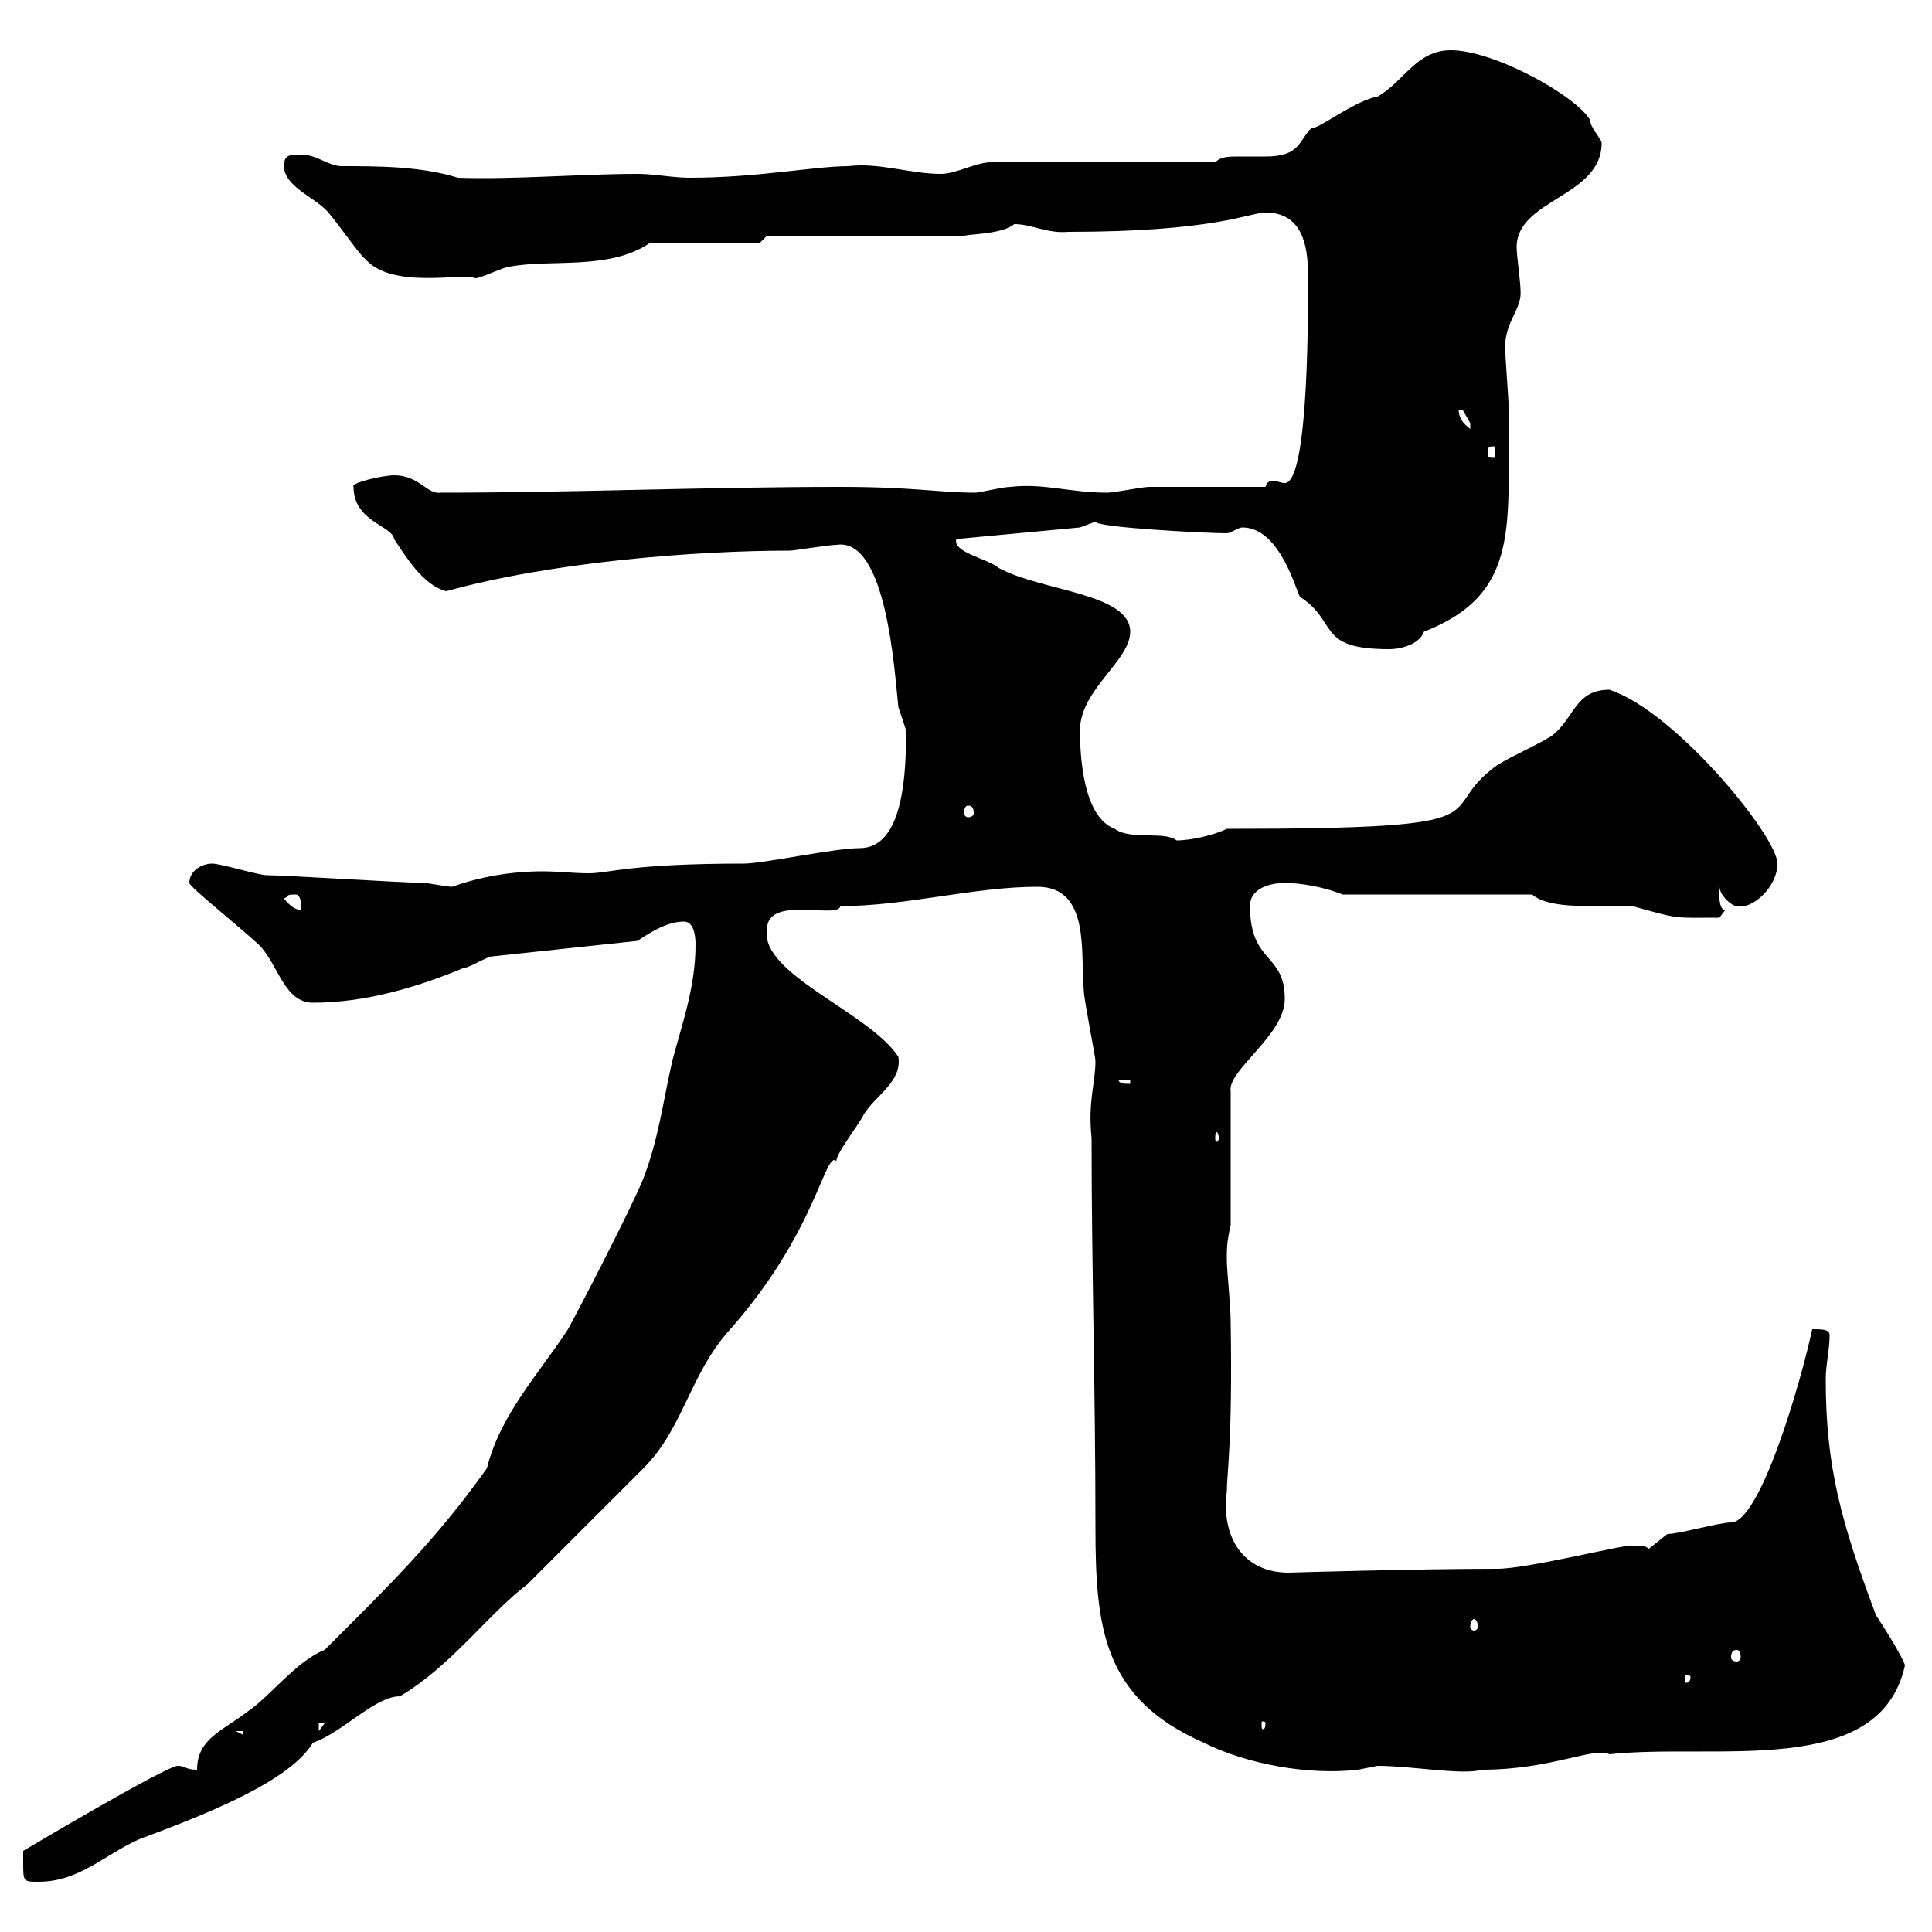 <svg xmlns="http://www.w3.org/2000/svg" xmlns:xlink="http://www.w3.org/1999/xlink" width="300" height="300"><path d="M3.60 289.20C3.60 292.20 3.60 292.20 6 292.20C12.30 292.20 16.20 288 21.60 285.60C32.10 281.70 45 276.60 48.60 270.60C53.10 269.10 58.20 263.40 62.10 263.40C70.20 258.60 75.90 250.50 81.90 246C85.50 242.40 98.10 229.80 99.90 228C106.20 221.70 107.10 213.30 113.40 206.40C126.90 191.10 128.10 178.50 129.90 180.30C129.60 179.40 133.80 174 134.10 173.10C135.90 170.10 140.10 168 139.50 164.10C135 157.20 117.90 151.20 119.10 144.30C119.10 138.90 130.20 142.80 130.50 140.70C140.70 140.70 151.20 137.70 161.10 137.70C169.50 137.70 167.70 148.50 168.30 153.90C168.30 155.10 170.10 164.10 170.10 164.70C170.10 168.30 168.90 171 169.50 176.70C169.50 197.10 170.10 215.40 170.10 237C170.10 252.90 171.30 263.70 186.90 270.60C193.50 273.90 203.10 275.70 210.90 274.80C210.90 274.80 213.90 274.20 213.90 274.20C219.30 274.20 227.10 275.70 230.10 274.80C240.90 274.80 247.50 271.20 249.90 272.40C266.40 270.60 291.90 276.30 295.80 258.60C295.50 257.40 292.50 252.60 291.30 250.80C285.90 236.40 283.50 227.70 283.50 214.20C283.50 211.80 284.10 209.70 284.10 207.30C284.10 206.40 282.90 206.40 281.40 206.40C279.60 214.80 273.30 236.40 268.80 236.40C267 236.40 260.70 238.20 258.90 238.20L255.90 240.60C255.90 240 254.70 240 253.50 240C252.60 239.70 237.30 243.60 232.50 243.60C219.90 243.60 200.10 244.20 200.10 244.20C192.90 244.20 189.60 238.50 190.50 231.60C190.50 228.90 191.40 223.80 191.10 205.50C191.10 202.50 190.50 197.40 190.50 195.60C190.50 193.80 190.50 192.90 191.10 190.20L191.10 169.50C190.50 166.20 199.50 160.80 199.50 155.10C199.50 147.90 194.10 149.70 194.10 140.70C194.10 137.70 197.70 137.10 199.50 137.10C201.90 137.10 205.50 137.70 208.50 138.90L237.90 138.90C240 140.70 244.50 140.70 248.10 140.70C250.20 140.70 252 140.70 253.50 140.70C261 142.80 259.80 142.50 267 142.50L267.90 141.30C266.70 141.30 267 138 267 137.70C267 138.90 268.80 140.70 269.70 140.70C272.10 141.30 276 137.70 276 134.10C276 129.90 260.10 110.40 249.90 107.10C244.50 107.10 244.50 111.60 240.90 114.30C237.90 116.10 235.50 117 232.50 118.80C222 126.30 236.10 128.70 190.50 128.70C188.70 129.60 185.10 130.50 182.70 130.50C180.90 129 175.50 130.50 173.10 128.70C168.30 126.90 167.70 117.90 167.70 113.40C167.70 107.10 175.50 102.60 175.50 98.10C175.50 92.10 161.70 91.80 155.10 88.20C153.30 86.70 147.90 85.80 148.50 83.70L167.70 81.90C167.70 81.90 170.10 81 170.10 81C170.10 81.90 187.20 82.80 190.50 82.80C191.10 82.80 192.30 81.90 192.90 81.90C198.90 81.90 201.30 92.10 201.90 92.70C207.90 96.60 204.30 100.80 215.70 100.80C217.80 100.80 220.50 99.90 221.10 98.10C236.40 92.10 234 81.30 234.30 63.60C234.30 63 233.70 54.60 233.70 54C233.70 49.80 236.40 48 236.10 45C236.10 43.80 235.50 39.60 235.50 38.40C235.50 30.90 248.70 30.60 248.70 22.20C248.70 21.60 246.90 19.80 246.90 18.60C244.50 14.70 231.90 7.80 225.30 7.80C219.90 7.80 218.10 12.60 213.90 15C210.30 15.60 204.30 20.40 203.70 19.80C201.60 21.90 201.90 24.30 196.50 24.30C195 24.30 193.50 24.30 192.30 24.30C190.80 24.30 189.60 24.30 188.70 25.20L153.90 25.20C151.50 25.20 148.50 27 146.10 27C141.30 27 136.50 25.20 131.70 25.80C126.60 25.80 117.60 27.60 107.10 27.60C104.40 27.60 101.70 27 99 27C90 27 80.10 27.90 71.10 27.60C65.40 25.80 58.50 25.80 53.10 25.80C51 25.80 49.20 24 46.80 24C45 24 44.10 24 44.10 25.80C44.10 28.80 48.60 30.60 50.40 32.40C51.30 33 55.80 39.60 56.70 40.20C60.90 45 71.70 42.30 73.80 43.20C74.70 43.20 78.30 41.40 79.20 41.40C85.50 40.20 94.50 42 100.80 37.80L117.90 37.80L119.10 36.60L149.70 36.60C151.20 36.30 155.70 36.30 157.50 34.80C160.20 34.80 162.60 36.30 165.90 36C188.70 36 194.10 33 196.50 33C202.20 33 203.10 38.10 203.10 42.60C203.10 45.90 203.40 75 199.50 75C198.90 75 198.30 74.70 198 74.70C197.10 74.70 196.80 74.70 196.50 75.60C194.10 75.60 180.90 75.60 178.50 75.60C177.30 75.60 173.10 76.50 171.90 76.50C166.20 76.50 162 75 156.90 75.60C155.70 75.60 152.10 76.50 151.50 76.50C145.80 76.50 141.90 75.60 130.50 75.60C109.80 75.60 88.80 76.50 68.40 76.50C66.30 76.80 65.10 73.80 61.20 73.80C59.40 73.80 54.30 75 54.90 75.60C54.90 81 60.90 81.60 61.20 83.70C63 86.40 65.70 90.90 69.30 91.80C85.50 87.30 107.70 85.50 122.70 85.50C123.30 85.50 128.70 84.60 129.90 84.60C137.70 83.40 138.90 104.40 139.50 109.80C139.50 109.80 140.70 113.40 140.70 113.40C140.70 119.70 140.40 131.70 133.50 131.70C129.60 131.70 118.50 134.10 115.50 134.10C97.80 134.10 94.50 135.60 91.50 135.60C88.80 135.60 86.70 135.30 84.30 135.30C79.20 135.30 74.40 136.20 70.20 137.70C69.30 137.70 66.60 137.10 65.70 137.10C63 137.10 44.10 135.90 41.40 135.90C40.20 135.90 34.20 134.10 33 134.10C31.20 134.10 29.40 135.30 29.40 137.10C29.40 137.70 36.60 143.40 40.20 146.70C43.20 149.70 44.10 155.70 48.60 155.70C56.70 155.70 64.80 153.30 72 150.30C72.90 150.30 75.60 148.50 76.50 148.50L99 146.10C100.80 144.90 103.50 143.10 106.20 143.10C108 143.10 108 146.10 108 146.70C108 153.30 105.90 159 104.40 164.70C102.90 171.30 102.30 176.70 99.90 183C98.10 187.50 89.70 203.70 88.20 206.40C83.70 213.30 77.70 219.60 75.60 228C67.50 239.40 60 246.60 50.40 256.20C45.90 258 42 263.40 38.40 265.80C34.50 268.80 30.60 270 30.60 274.80C28.80 274.80 28.80 274.20 27.60 274.20C25.80 274.20 3.60 287.40 3.60 287.40C3.60 287.40 3.60 288.60 3.60 289.20ZM36.60 268.80L37.80 268.80L37.80 269.40ZM49.50 267.60L50.40 267.60L49.50 268.80ZM196.50 267.60C196.50 268.50 196.20 268.50 196.20 268.50C195.90 268.50 195.90 268.50 195.90 267.60C195.90 267.30 195.90 267.30 196.20 267.30C196.20 267.30 196.50 267.30 196.50 267.60ZM262.50 260.40C262.50 261.30 261.90 261.30 261.90 261.30C261.60 261.30 261.60 261.30 261.60 260.40C261.60 260.10 261.60 260.10 261.90 260.10C261.90 260.10 262.50 260.10 262.50 260.40ZM269.70 256.20C270 256.20 270.30 256.50 270.30 257.40C270.30 257.70 270 258 269.70 258C269.10 258 268.80 257.70 268.80 257.40C268.80 256.50 269.10 256.20 269.70 256.20ZM228.90 251.40C229.20 251.40 229.50 252 229.50 252.60C229.50 252.90 229.20 253.20 228.90 253.20C228.60 253.20 228.30 252.90 228.30 252.60C228.30 252 228.60 251.40 228.90 251.40ZM189.30 176.70C189.30 177 189 177.30 189 177.30C188.70 177.30 188.70 177 188.70 176.70C188.70 176.40 188.70 175.80 189 175.80C189 175.80 189.30 176.40 189.30 176.70ZM173.70 167.70L175.50 167.70L175.50 168.30C174.90 168.30 173.70 168.30 173.70 167.70ZM44.10 139.50C45 139.20 44.10 138.90 45.90 138.90C46.80 138.90 46.80 140.70 46.80 141.30C45.90 141.30 45 140.70 44.10 139.50ZM150.30 125.10C150.90 125.10 151.20 125.40 151.20 126.30C151.20 126.60 150.90 126.90 150.30 126.90C150 126.90 149.70 126.60 149.70 126.30C149.70 125.40 150 125.10 150.30 125.10ZM231.90 69.30C232.20 69.30 232.20 69.60 232.20 70.50C232.20 70.80 232.20 71.10 231.90 71.10C231 71.10 231 70.80 231 70.50C231 69.60 231 69.30 231.90 69.30ZM226.50 63.60C226.50 63.60 226.50 63.60 227.10 63.60C227.10 63.60 228.30 65.70 228.30 65.70C228.30 66.60 228.30 66.60 228.30 66.60C227.10 65.70 226.50 64.80 226.50 63.60Z"/></svg>